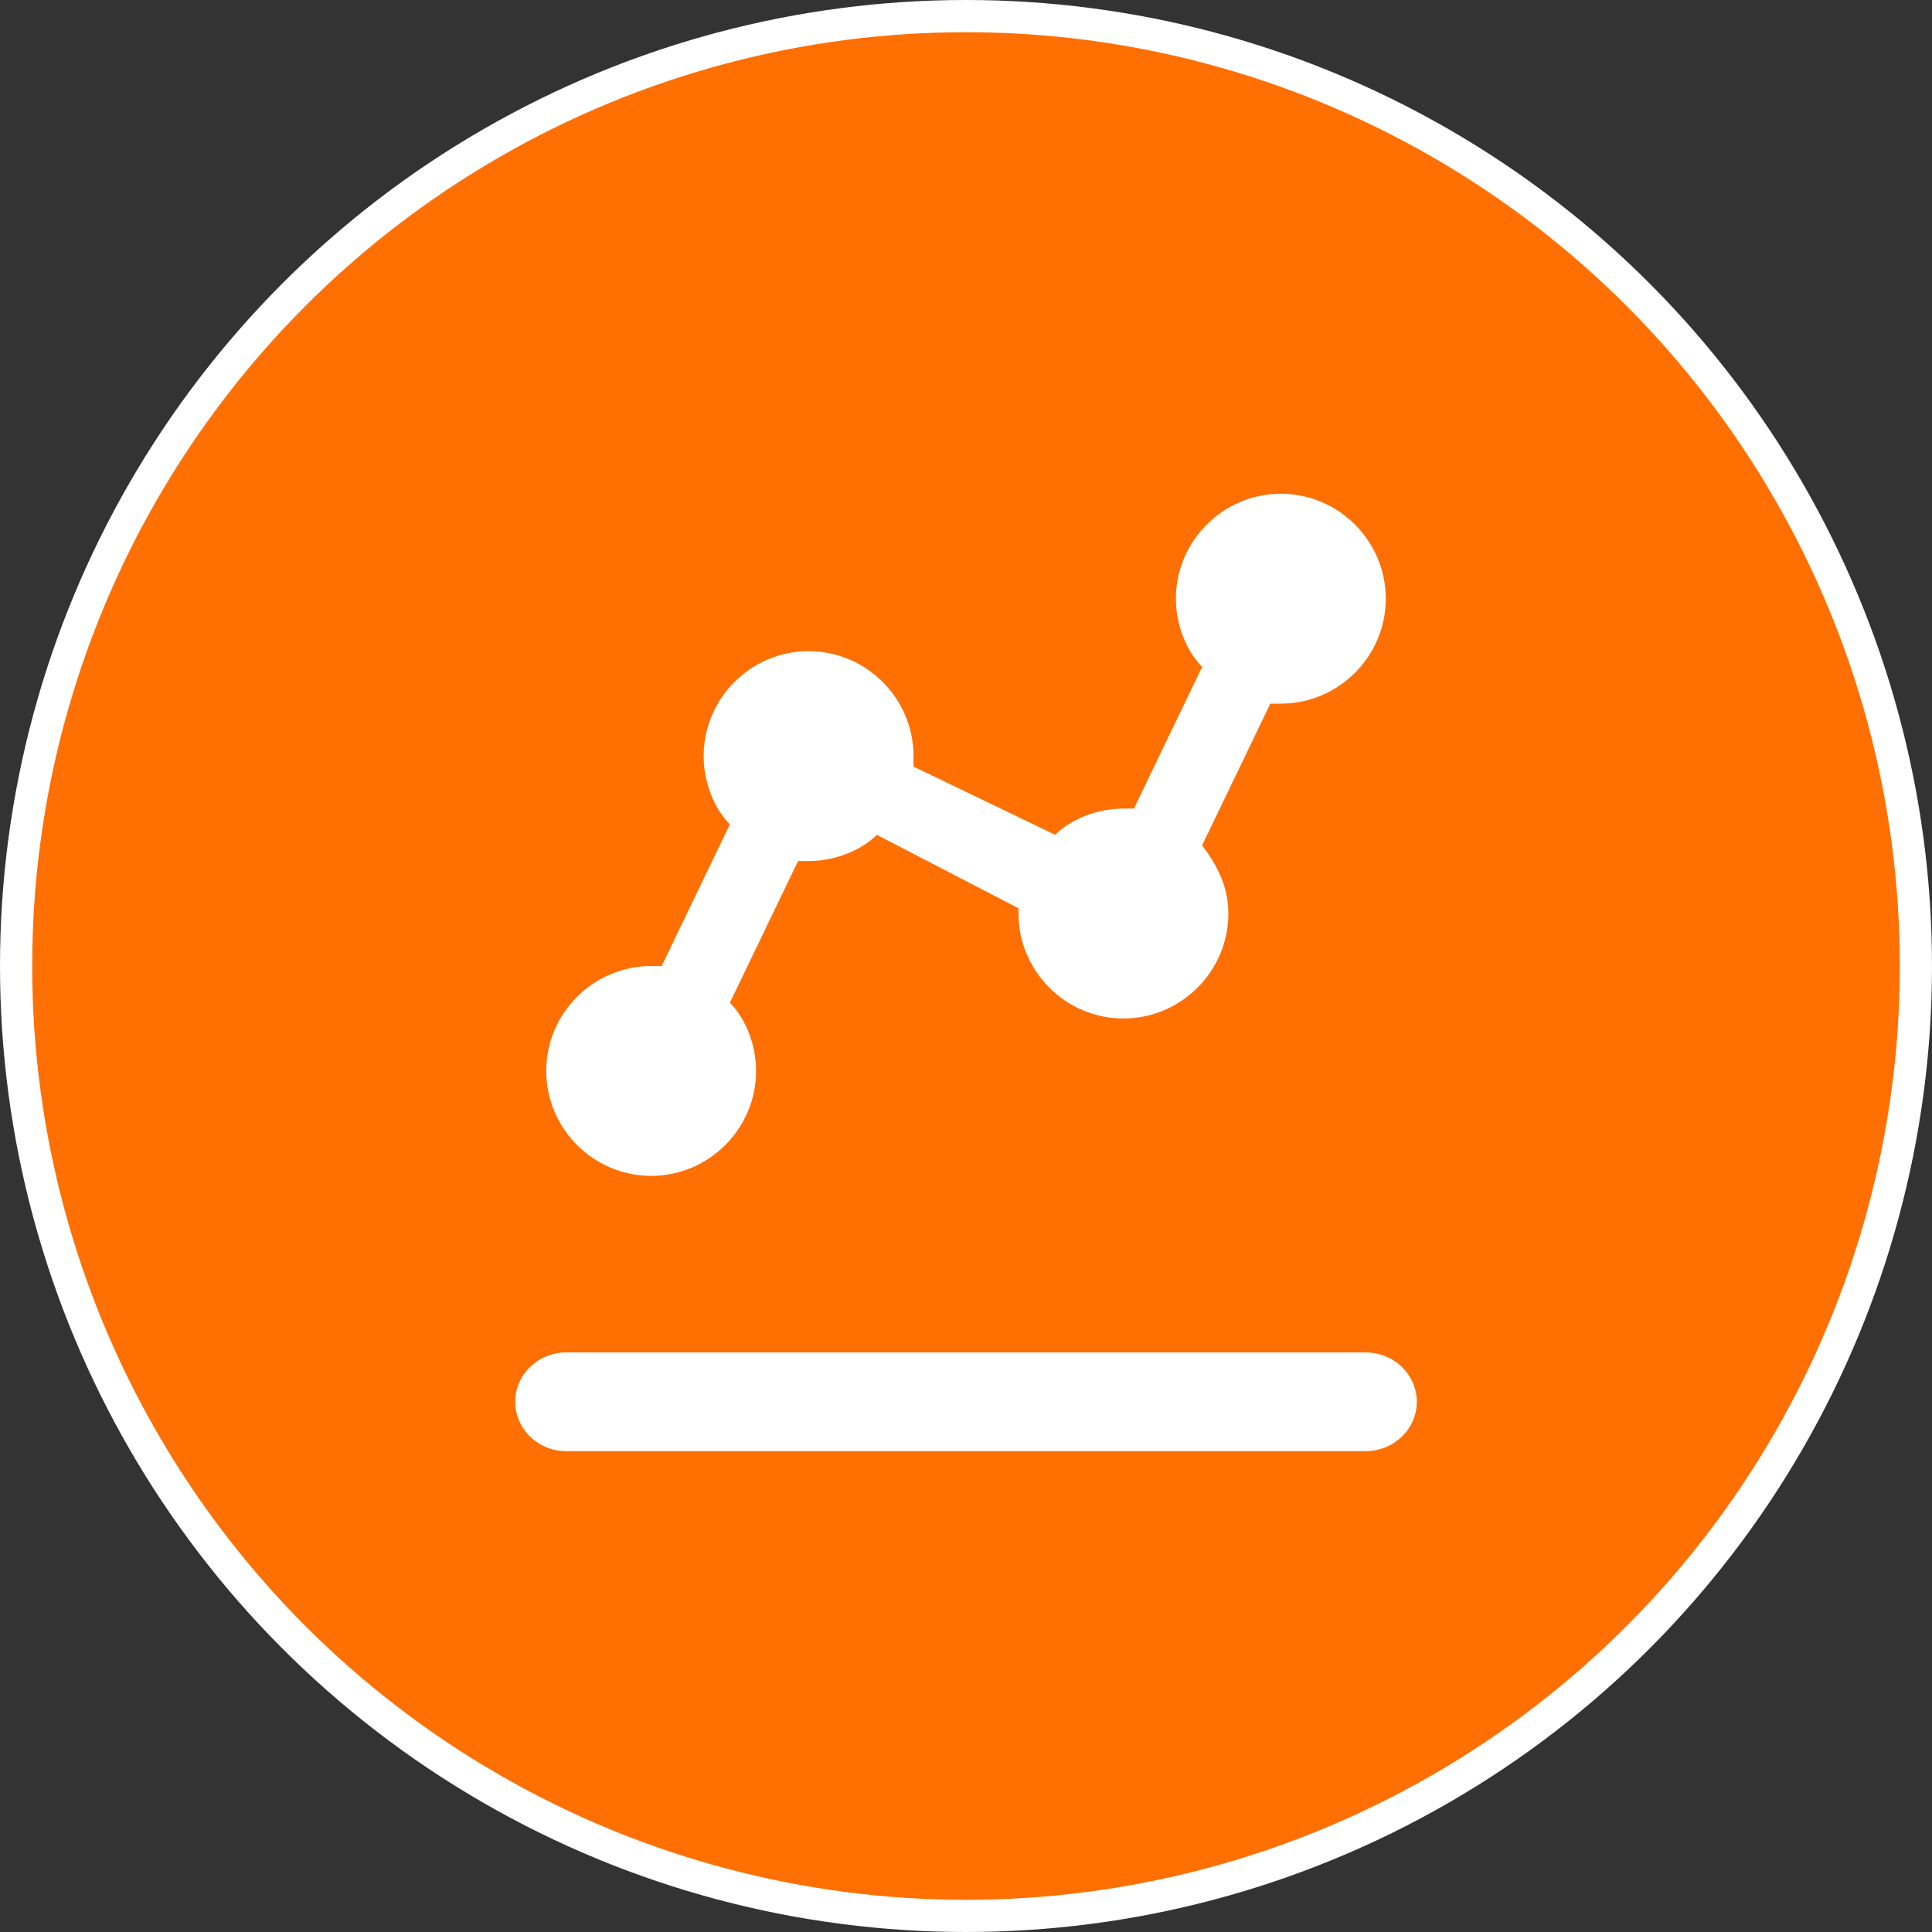 <svg xmlns="http://www.w3.org/2000/svg" fill="none" viewBox="0 0 60 60" height="60" width="60">
<rect x="0" y="0" width="60" height="60" fill="#333333" stroke="none"/>
<circle stroke="white" fill="#FF6F02" r="29.5" cy="30" cx="30"></circle>
<path fill="white" d="M20.222 36.518C22.015 36.518 23.481 35.052 23.481 33.259C23.481 32.444 23.155 31.63 22.667 31.141L24.785 26.741H25.111C25.926 26.741 26.741 26.415 27.23 25.926L31.63 28.207V28.37C31.63 30.163 33.096 31.63 34.889 31.63C36.681 31.63 38.148 30.163 38.148 28.37C38.148 27.555 37.822 26.904 37.333 26.252L39.452 21.852H39.778C41.57 21.852 43.037 20.385 43.037 18.593C43.037 16.8 41.57 15.333 39.778 15.333C37.985 15.333 36.518 16.8 36.518 18.593C36.518 19.407 36.844 20.222 37.333 20.711L35.215 25.111H34.889C34.074 25.111 33.259 25.437 32.77 25.926L28.37 23.807V23.481C28.37 21.689 26.904 20.222 25.111 20.222C23.318 20.222 21.852 21.689 21.852 23.481C21.852 24.296 22.178 25.111 22.667 25.6L20.548 30H20.222C18.43 30 16.963 31.467 16.963 33.259C16.963 35.052 18.43 36.518 20.222 36.518Z"></path>
<path fill="white" d="M16 43.533C16 42.687 16.712 42 17.591 42H42.409C43.288 42 44 42.687 44 43.533C44 44.38 43.288 45.067 42.409 45.067H17.591C16.712 45.067 16 44.38 16 43.533Z"></path>
</svg>
